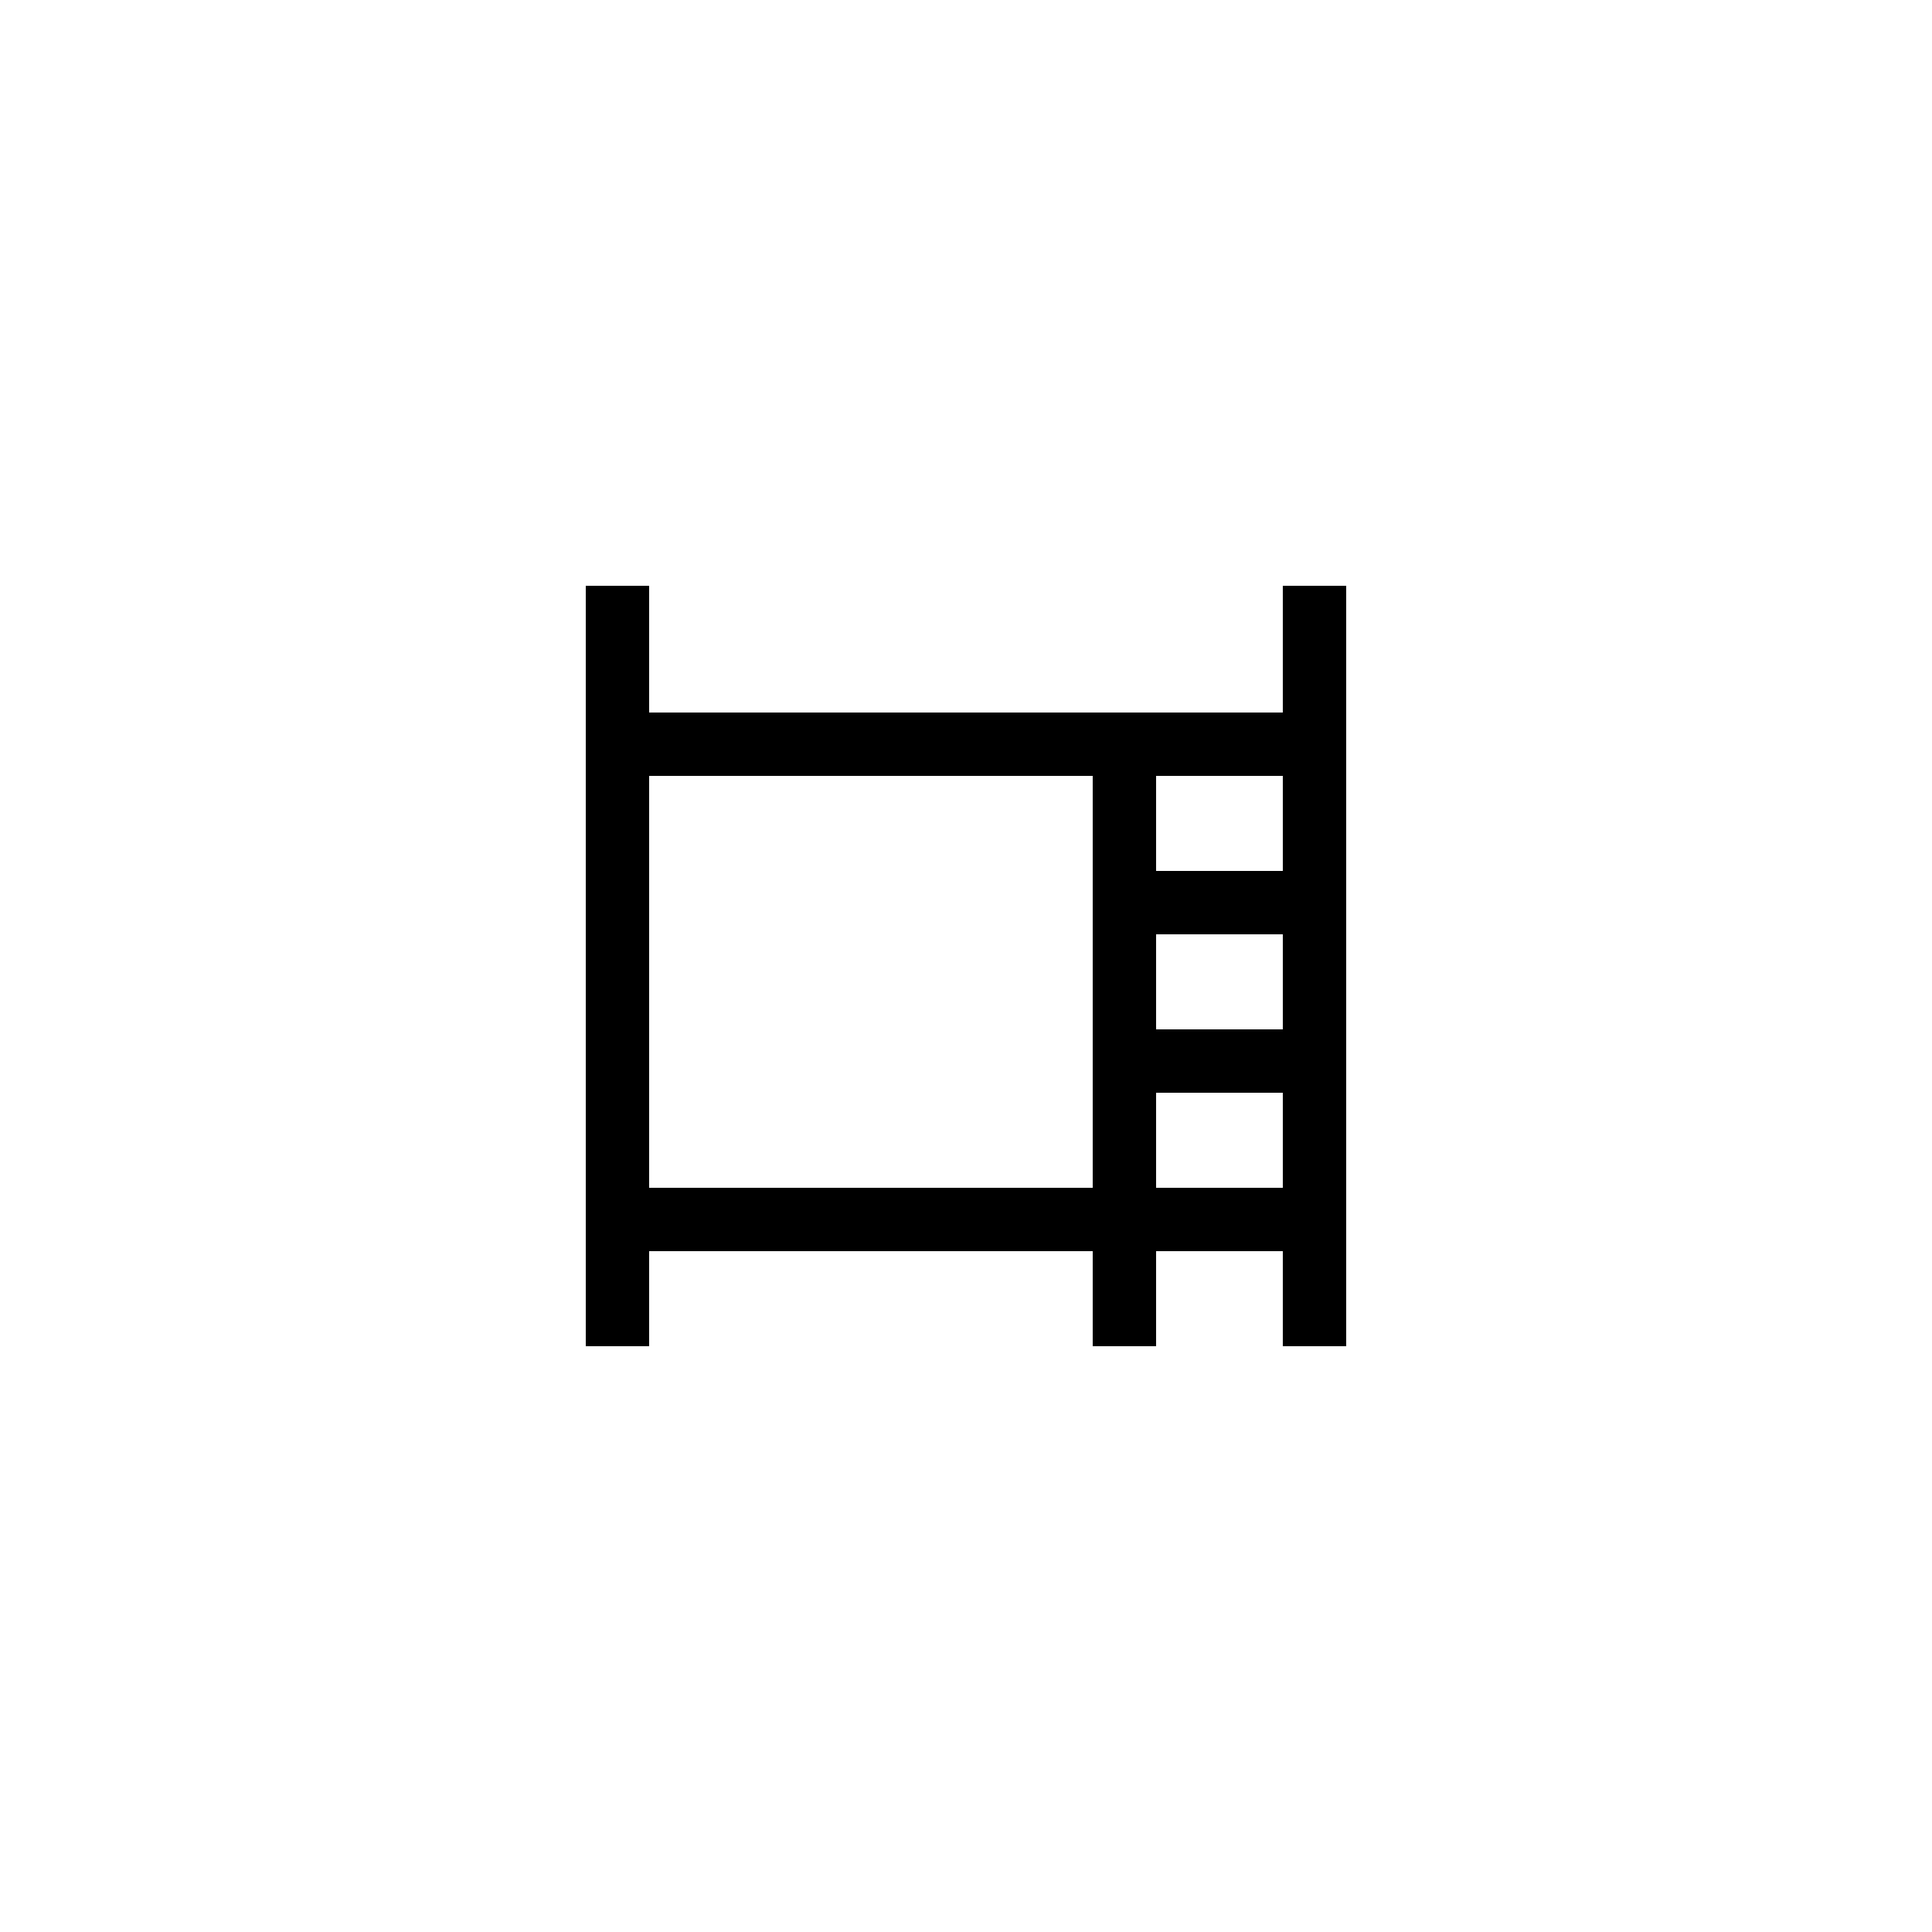 <?xml version="1.0" encoding="UTF-8"?>
<!-- Uploaded to: SVG Repo, www.svgrepo.com, Generator: SVG Repo Mixer Tools -->
<svg fill="#000000" width="800px" height="800px" version="1.1" viewBox="144 144 512 512" xmlns="http://www.w3.org/2000/svg">
 <path d="m316.03 475.57h117.55v25.191h16.793v-25.191h33.586v25.191h16.793v-201.52h-16.793v33.586h-167.93v-33.586h-16.793v201.52h16.793zm167.93-16.793h-33.586v-25.191h33.586zm0-41.984h-33.586v-25.191h33.586zm0-67.176v25.191h-33.586v-25.191zm-167.93 0h117.55v109.16h-117.55z"/>
</svg>